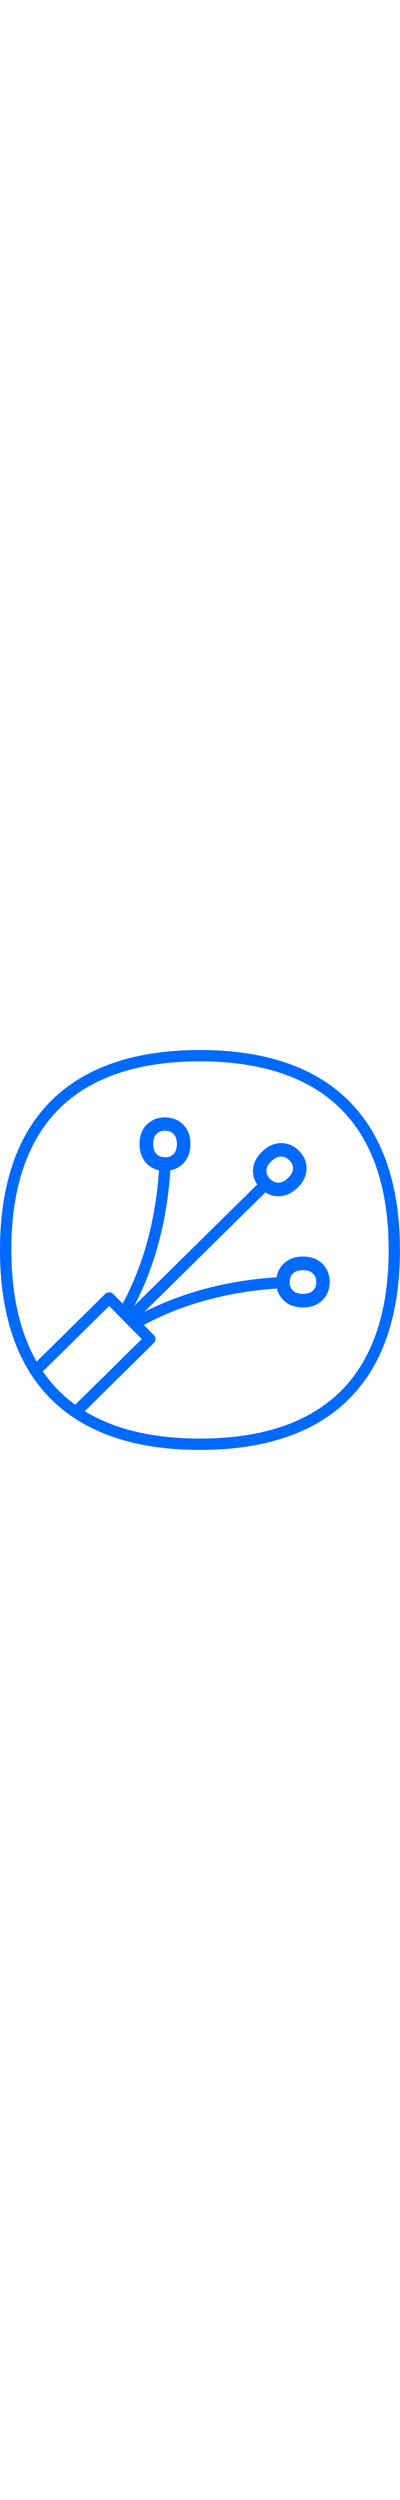 <?xml version="1.0" encoding="utf-8"?><!-- Generator: Adobe Illustrator 24.3.0, SVG Export Plug-In . SVG Version: 6.00 Build 0)  --><svg xml:space="preserve" style="enable-background:new 0 0 500 500;" viewBox="0 0 500 500" y="0px" x="0px" xmlns:xlink="http://www.w3.org/1999/xlink" xmlns="http://www.w3.org/2000/svg" id="Capa_1" version="1.1" width="80"><style type="text/css">
	.st0{fill:#006AFF;}
</style><path d="M433.8,61.4C391.5,20.6,329.7,0,249.9,0C86.5,0,0,86.6,0,250.1s86.5,249.8,249.9,249.8
	c163.5,0,250-86.4,250-249.9C499.9,167.2,477.6,103.7,433.8,61.4z M53.3,401.4c1-0.5,2.2-1.5,3.7-3l79.5-78.4l13.4,13.7l6.9,7
	l20.4,20.6l-82.4,81.3c-0.3,0.3-0.5,0.6-0.7,0.9c-6.4-4.7-12.5-9.7-18.1-15.2C67.5,420.2,60,411.2,53.3,401.4z M424,428.3
	c-39.6,38.1-98.1,57.4-174.1,57.4c-58.6,0-106.8-11.5-143.9-34.2l86.2-85.2c2.8-2.7,2.8-7.3,0.1-10l-12.5-12.6
	c35.3-19.1,90.5-40.5,166.4-45.5c1.3,5.7,4.1,10.7,8.4,14.8c6,5.8,14.2,8.8,24.1,8.8c10,0,17.9-2.8,24.1-8.8c6.2-6,9.3-13.7,9.3-23
	s-3.3-17.1-9.3-23s-14.2-8.8-24.1-8.8s-17.9,2.8-24.1,8.8c-4.8,4.7-7.8,10.4-8.9,17.1c-73.5,4.7-128.5,24.5-165.3,43.3l151.3-149.4
	c4.9,3.2,10.3,4.8,16.2,4.8h0.9c8.5-0.2,16.4-3.9,23.4-10.9c7-7,10.8-14.8,11-23.2c0.2-8.6-3-16.2-9.6-22.8
	c-6.6-6.5-14.3-9.7-22.9-9.5c-8.5,0.2-16.3,3.9-23.4,10.9c-7.1,7-10.8,14.8-11,23.2c-0.2,6.4,1.6,12.3,5.2,17.6L168,319.5
	c19.3-36.9,40.1-93.2,44.9-169.1c6.4-1.2,11.9-4.2,16.3-8.7c5.8-6,8.8-14.2,8.8-24.1c0-9.9-2.8-17.9-8.8-24.1
	c-6-6.2-13.7-9.3-23-9.3c-9.3,0-17.1,3.3-23,9.3s-8.8,14.2-8.8,24.1s3.1,18.1,8.8,24.1c4.3,4.5,9.4,7.3,15.5,8.6
	c-4.9,76-26.3,131.4-45.4,166.7l-11.8-12c-2.7-2.8-7.3-2.8-10-0.1L47,388.3c0,0-0.1,0.1-0.1,0.1c-0.4,0.4-0.7,0.8-1,1.2
	c-21-36.5-31.7-83.3-31.7-139.7c0-78.8,20.8-138.8,61.7-178.3c39.5-38.1,98.1-57.4,174-57.4S384.4,33.6,424,71.7
	c41,39.5,61.8,99.6,61.8,178.3S465,388.8,424,428.3z M362.1,290.5v-0.4c0-4.7,1.3-8,4.1-10.8s7-4.1,12.5-4.1s9.6,1.5,12.5,4.1
	c2.8,2.6,4.1,6.1,4.1,10.7c0,4.6-1.3,8-4.1,10.7c-2.8,2.8-7,4.1-12.5,4.1s-9.6-1.4-12.5-4.1C363.6,298.2,362.2,294.9,362.1,290.5z
	 M333,150.9c0.1-3.9,2-7.8,6-11.7c4.1-3.9,8-5.9,12-6c4-0.1,7.3,1.4,10.6,4.6s4.8,6.5,4.6,10.3c-0.1,3.9-2.1,7.8-6,11.7
	c-4,3.9-7.9,5.9-12,6c-4,0.1-7.3-1.4-10.6-4.6C334.4,158,333,154.7,333,150.9z M221.1,117.5c0,5.5-1.4,9.7-4.1,12.5
	c-2.7,2.8-6.1,4.1-10.7,4.1h-0.4c-4.4-0.1-7.7-1.4-10.3-4.1c-2.8-2.8-4.1-7-4.1-12.5c0-5.5,1.5-9.7,4.1-12.5
	c2.6-2.8,6.1-4.1,10.7-4.1c4.6,0,8,1.3,10.7,4.1C219.7,107.9,221.1,112,221.1,117.5z" class="st0"/></svg>